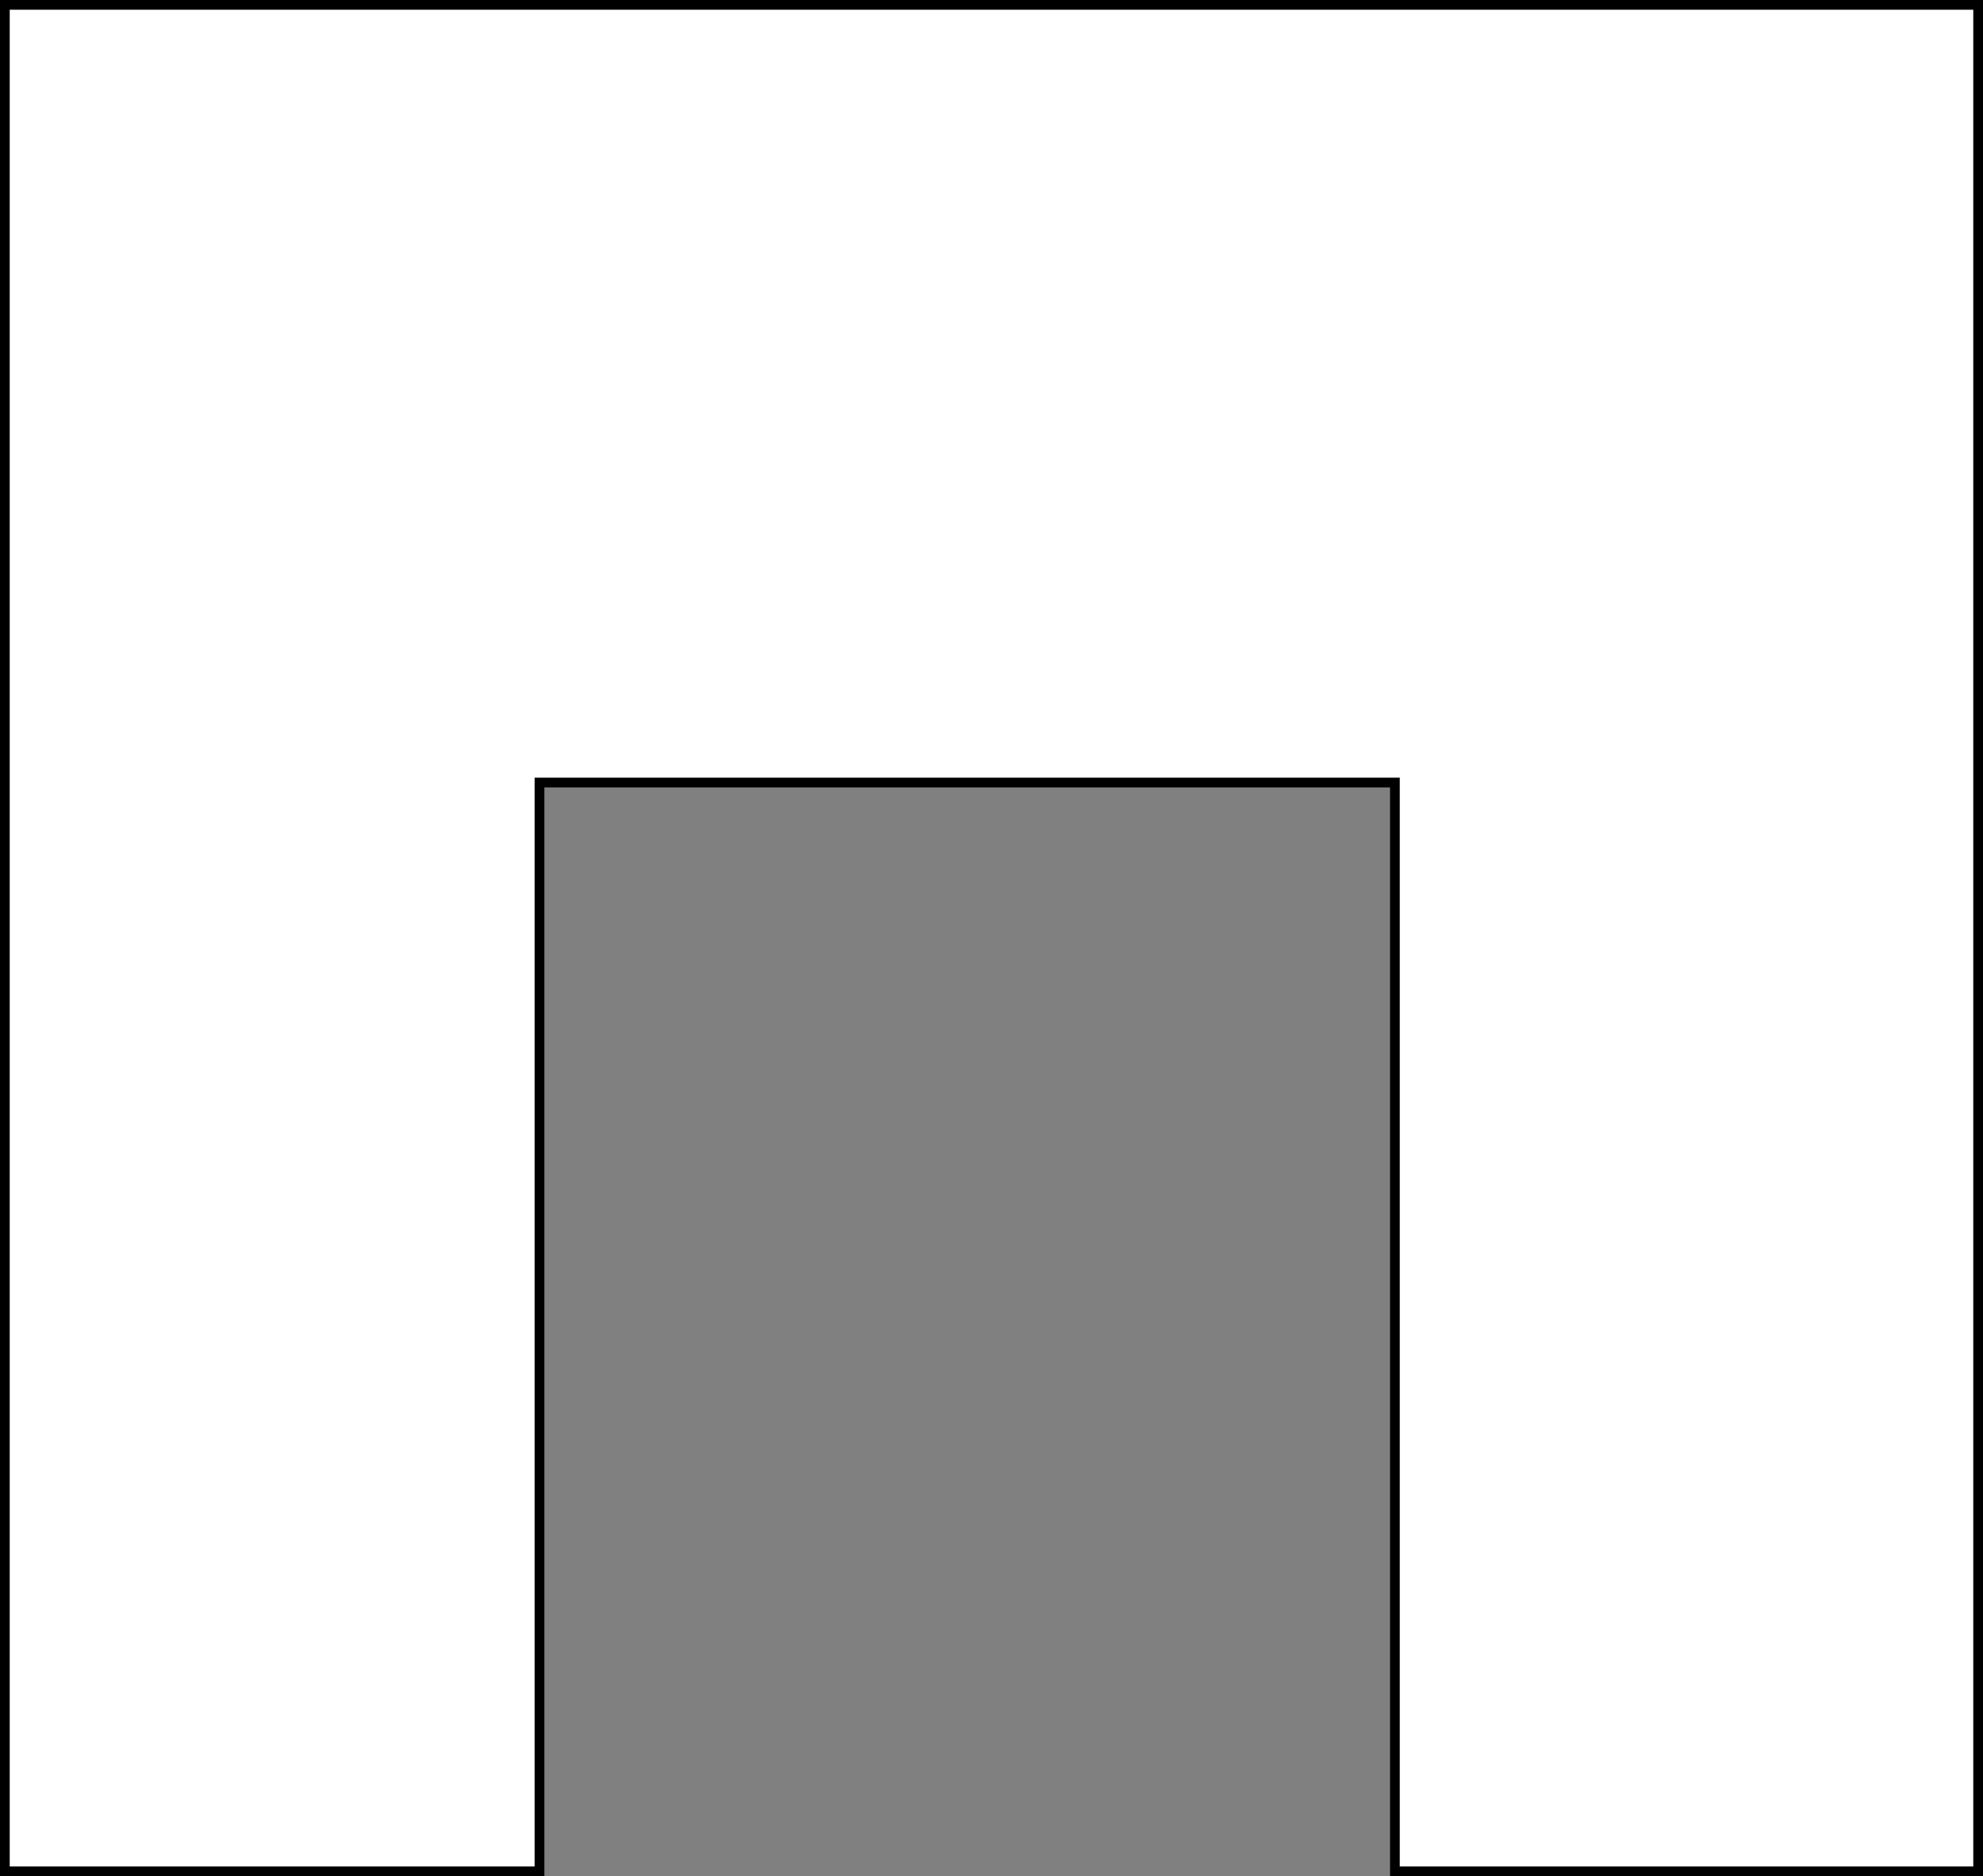 <svg xmlns="http://www.w3.org/2000/svg" viewBox="0 0 204 193"><rect x="0" y="0" width="204" height="193" fill="#808080" stroke="none"/><defs><style>.cls-1{fill:#fff;stroke:#000;stroke-miterlimit:10;}</style></defs><title>ushape</title><g id="图层_2" data-name="图层 2"><g id="图层_1-2" data-name="图层 1"><polygon class="cls-1" points="0.5 0.5 203.5 0.5 203.5 192.5 143.5 192.5 143.5 80.5 55.5 80.5 55.5 192.5 0.5 192.5 0.5 0.5"/></g></g></svg>
